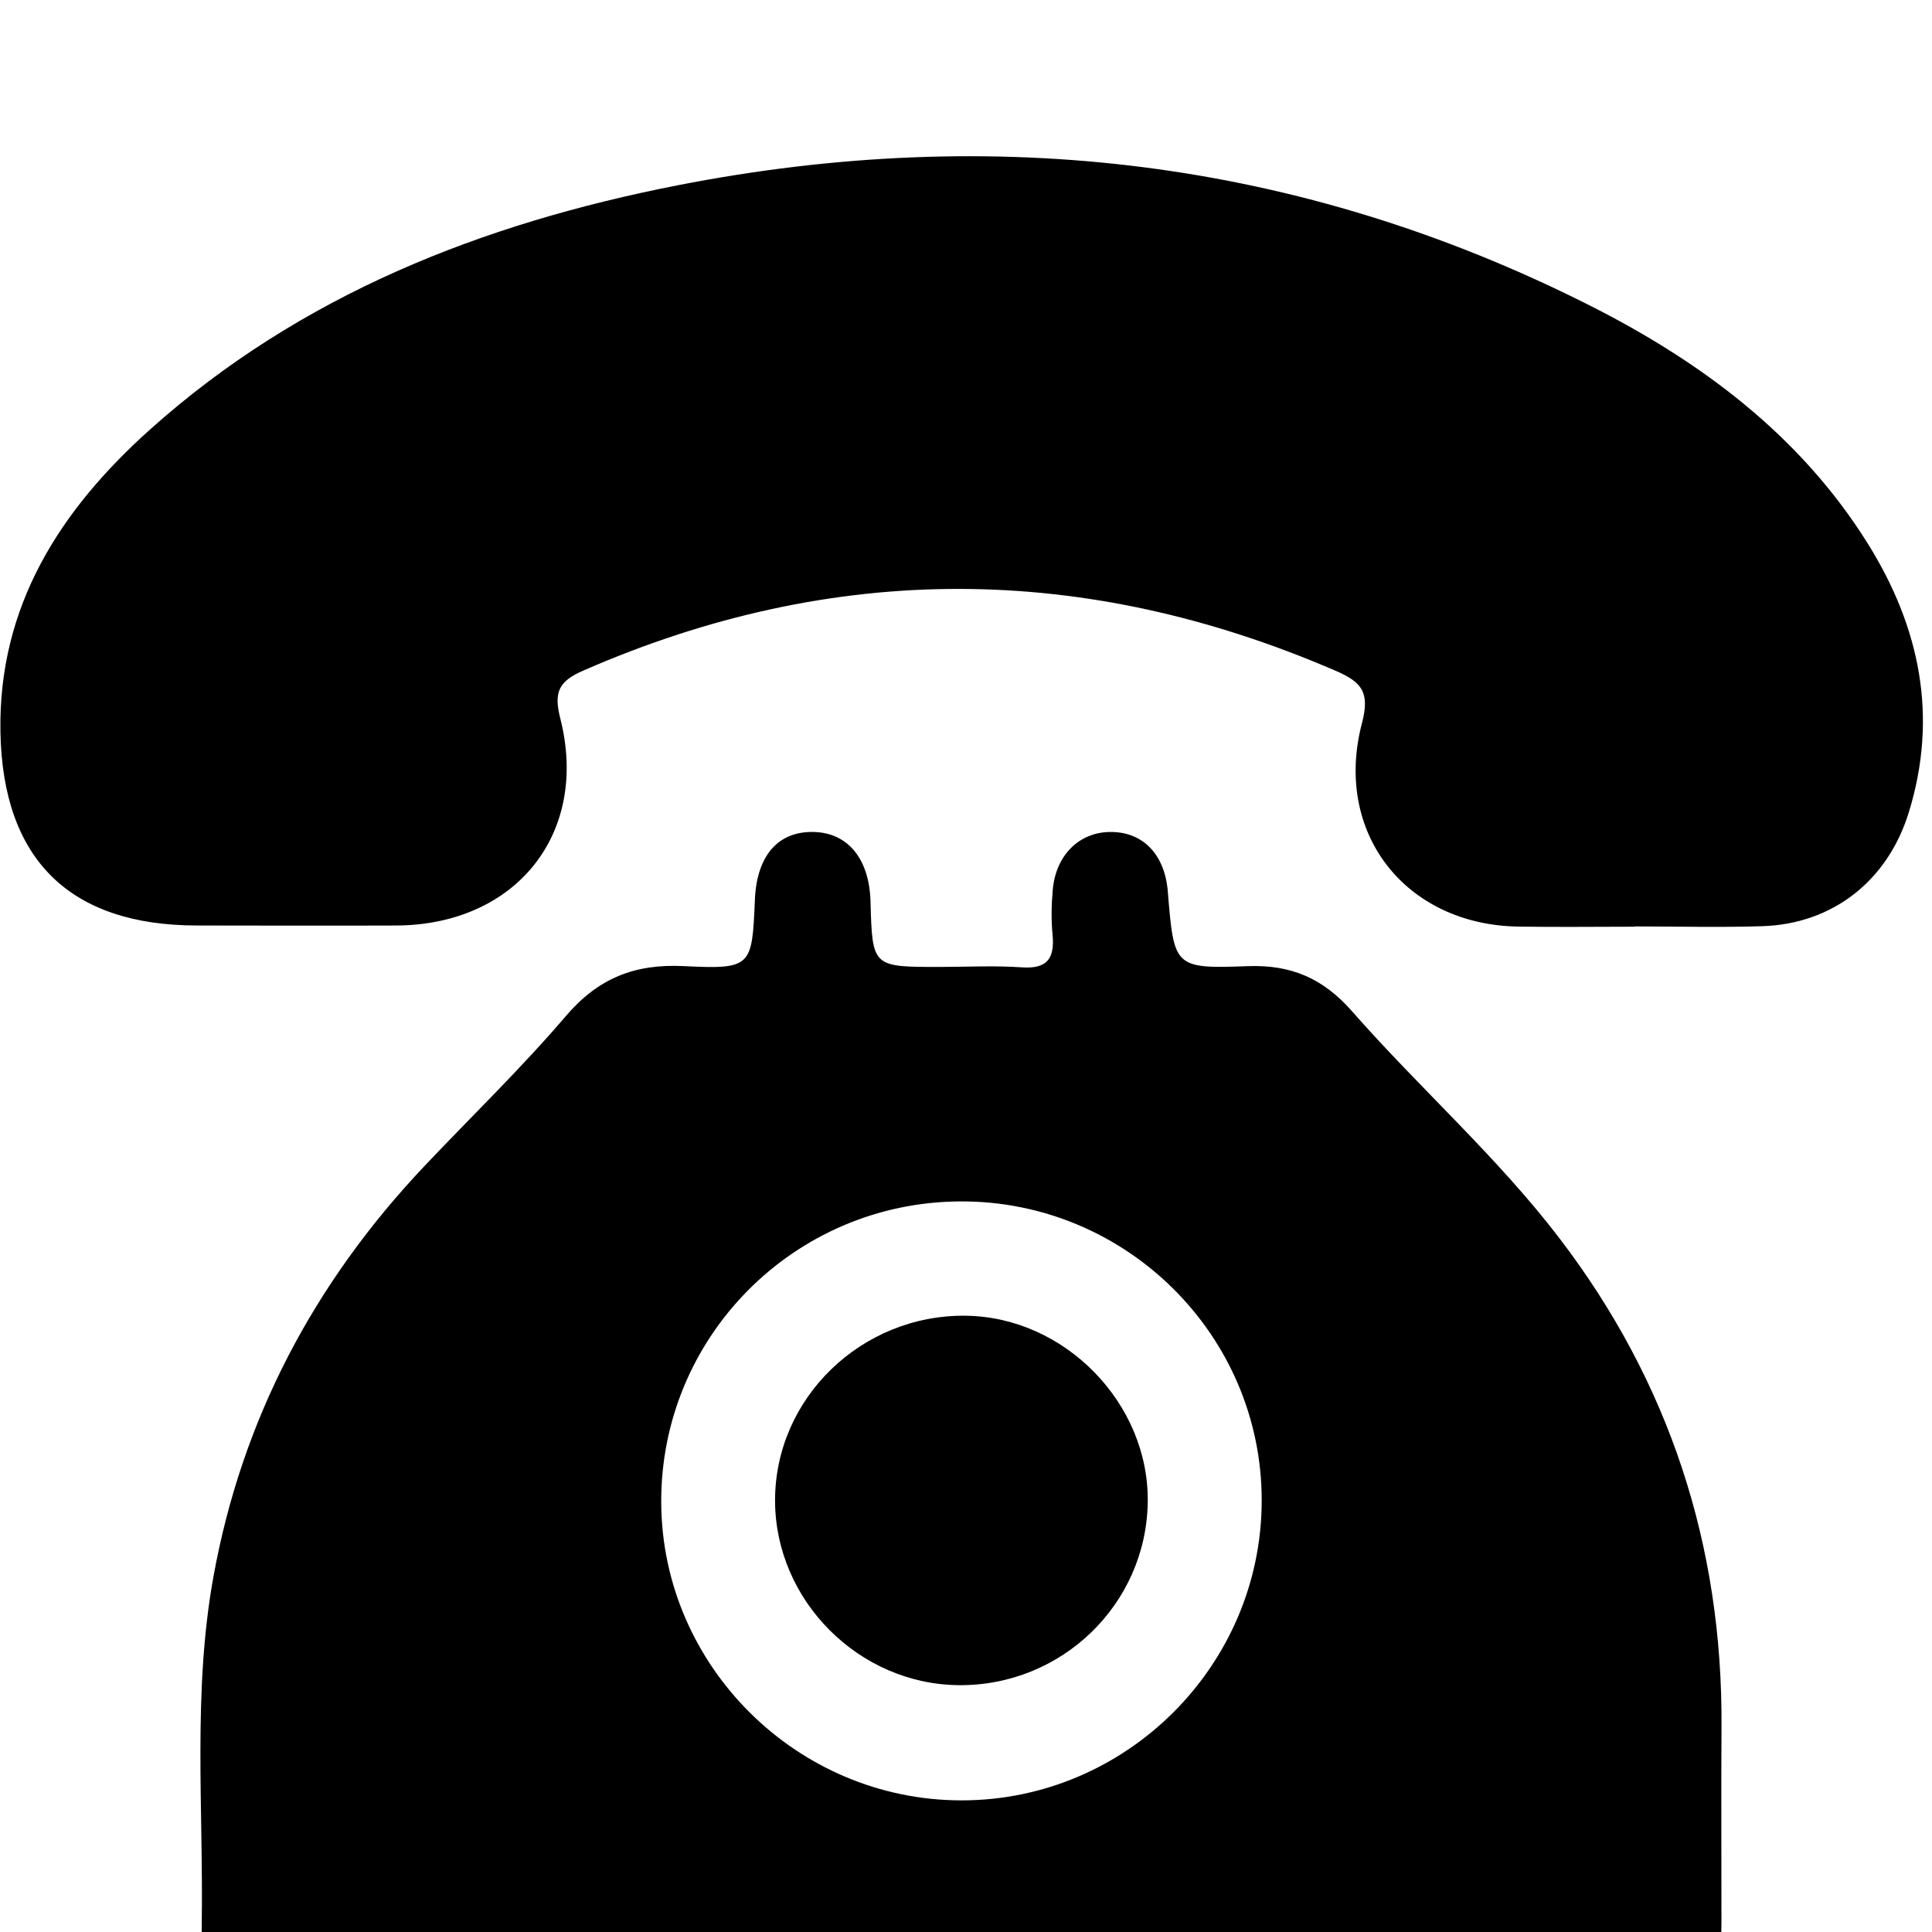 <?xml version="1.0" encoding="UTF-8" standalone="no"?>
<!DOCTYPE svg PUBLIC "-//W3C//DTD SVG 1.1//EN" "http://www.w3.org/Graphics/SVG/1.1/DTD/svg11.dtd">
<svg width="100%" height="100%" viewBox="0 0 15 15" version="1.1" xmlns="http://www.w3.org/2000/svg" xmlns:xlink="http://www.w3.org/1999/xlink" xml:space="preserve" xmlns:serif="http://www.serif.com/" style="fill-rule:evenodd;clip-rule:evenodd;stroke-linejoin:round;stroke-miterlimit:2;">
    <g transform="matrix(1,0,0,1,-1675.98,-37.767)">
        <g transform="matrix(0.833,0,0,0.833,1668.73,3075.19)">
            <g transform="matrix(0.07,0,0,0.07,8.707,-3644.91)">
                <g id="分離模式">
                    <g transform="matrix(1,0,0,1,127.754,197.584)">
                        <path d="M0,-58.418C-22.121,-58.28 -39.906,-40.308 -39.762,-18.241C-39.619,3.496 -21.646,21.304 0.178,21.333C22.188,21.363 40.223,3.333 40.191,-18.668C40.159,-40.666 22.071,-58.555 0,-58.418M-0.088,49.273C-29.914,49.273 -59.739,49.281 -89.563,49.27C-99.15,49.266 -101.093,47.45 -100.944,37.964C-100.703,22.499 -102.164,6.948 -99.394,-8.404C-95.596,-29.442 -85.975,-47.588 -71.318,-63.094C-65.023,-69.753 -58.405,-76.133 -52.465,-83.092C-48.163,-88.133 -43.315,-90.067 -36.773,-89.75C-27.688,-89.308 -27.672,-89.641 -27.289,-98.606C-27.039,-104.443 -24.223,-107.699 -19.504,-107.61C-14.909,-107.523 -12.05,-104.037 -11.894,-98.331C-11.655,-89.638 -11.655,-89.638 -2.75,-89.638C0.916,-89.639 4.595,-89.84 8.243,-89.584C11.652,-89.345 12.642,-90.779 12.343,-93.919C12.154,-95.899 12.192,-97.926 12.369,-99.911C12.779,-104.521 15.884,-107.572 20.009,-107.609C24.258,-107.647 27.139,-104.792 27.662,-100.022C27.68,-99.857 27.687,-99.69 27.701,-99.524C28.518,-89.648 28.529,-89.371 38.29,-89.742C44.132,-89.965 48.38,-88.107 52.229,-83.724C61.239,-73.467 71.55,-64.361 79.855,-53.487C94.488,-34.328 101.575,-12.56 101.415,11.566C101.357,20.23 101.412,28.895 101.406,37.559C101.4,47.499 99.677,49.267 89.887,49.27C59.895,49.28 29.903,49.273 -0.088,49.273" style="fill-rule:nonzero;"/>
                    </g>
                    <g transform="matrix(1,0,0,1,217.614,-4.269)">
                        <path d="M0,106.856C-5.167,106.856 -10.333,106.925 -15.499,106.843C-30.528,106.604 -40.151,94.359 -36.32,79.762C-35.248,75.676 -36.294,74.305 -39.814,72.785C-73.239,58.347 -106.58,58.155 -140.009,72.759C-143.218,74.162 -143.968,75.572 -143.069,79.097C-139.156,94.431 -148.963,106.634 -164.939,106.7C-173.772,106.736 -182.604,106.704 -191.437,106.698C-208.333,106.687 -217.302,97.951 -217.606,80.936C-217.907,64.131 -209.624,51.347 -197.69,40.659C-177.638,22.701 -153.426,13.231 -127.466,8.145C-85.311,-0.114 -44.634,4.656 -6.087,24.091C8.8,31.597 22.03,41.416 31.04,55.858C37.952,66.938 40.454,78.85 36.478,91.676C33.678,100.71 26.399,106.489 16.996,106.789C11.336,106.97 5.666,106.822 0,106.822L0,106.856Z" style="fill-rule:nonzero;"/>
                    </g>
                    <g transform="matrix(1,0.019,0.019,-1,127.159,203.566)">
                        <path d="M0.466,-0.003C-12.85,-0.148 -24.183,10.796 -24.467,24.074C-24.759,37.711 -13.447,49.104 0.466,49.186C13.652,49.264 25.084,37.979 25.141,24.83C25.198,11.243 14.172,0.147 0.466,-0.003" style="fill-rule:nonzero;"/>
                    </g>
                </g>
            </g>
        </g>
    </g>
</svg>
